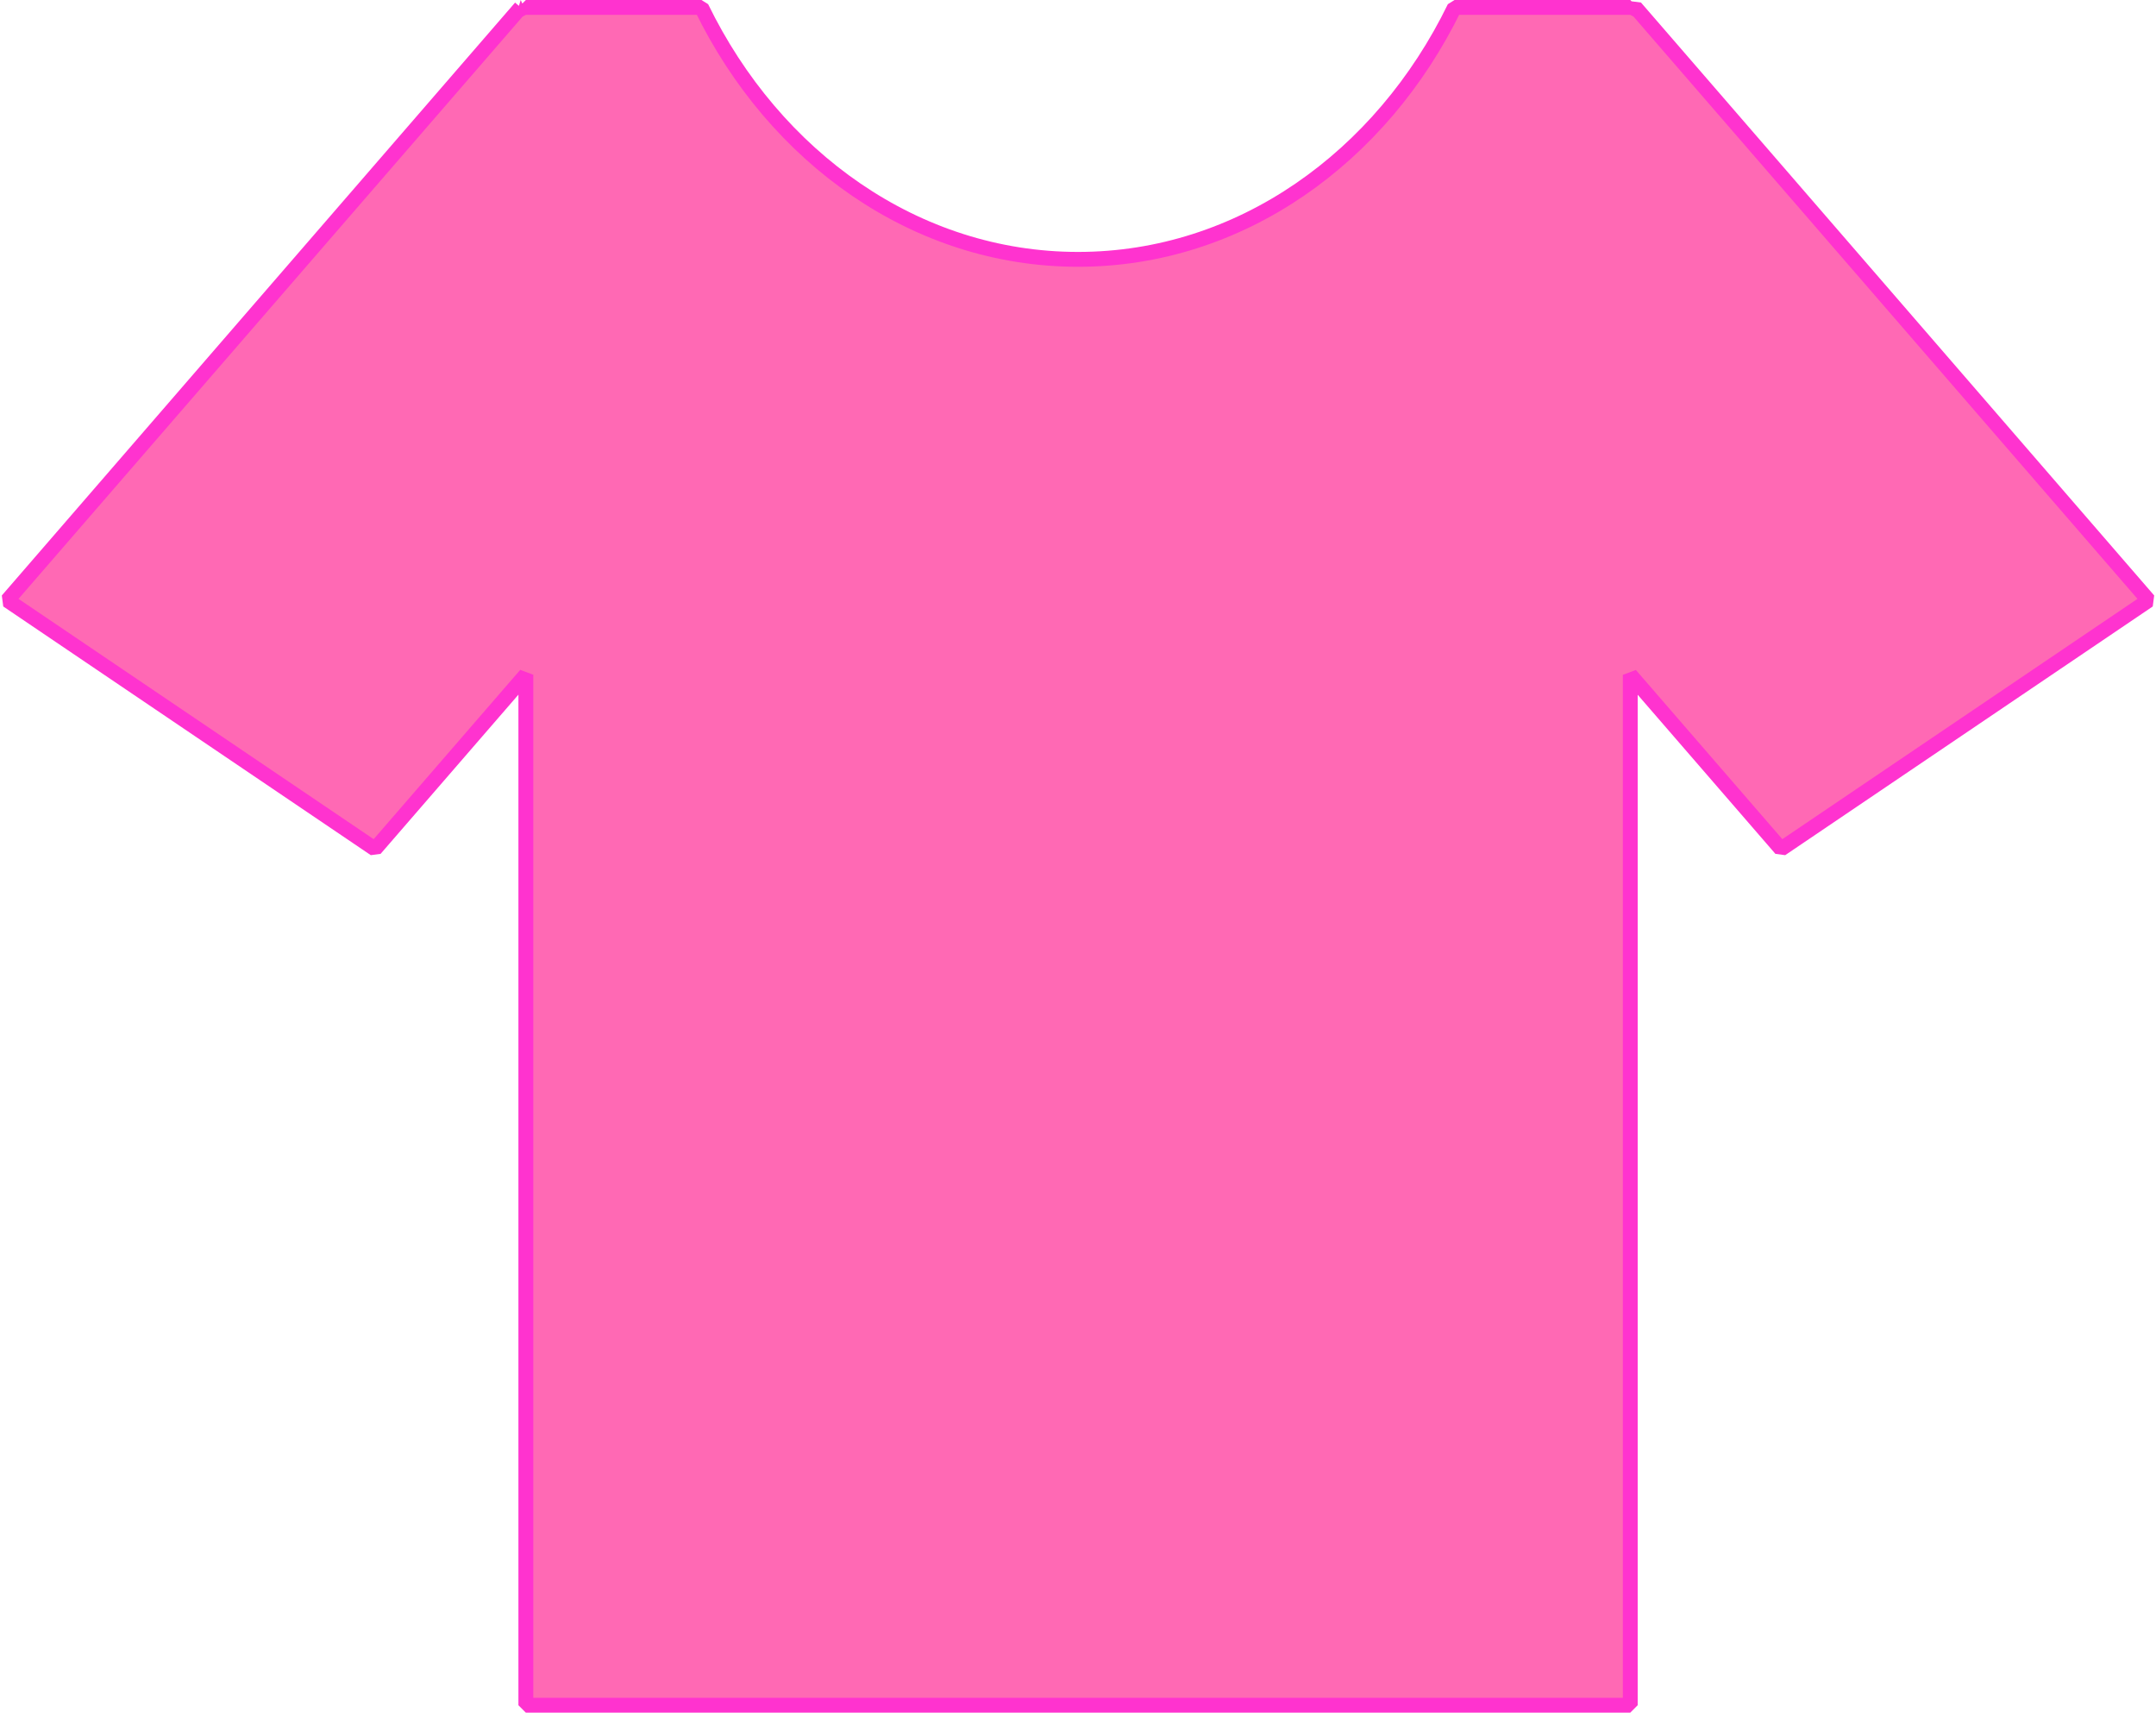 <?xml version="1.0" encoding="UTF-8" standalone="no"?>
<svg xmlns="http://www.w3.org/2000/svg" width="1259.049" height="1000" version="1.0">
  <path fill="#ff69b4" stroke="#ff33cf" stroke-linecap="square" stroke-linejoin="bevel" stroke-miterlimit="3.5" stroke-width="8.676" d="M304.08 4.338 4.338 350.521l214.633 145.201 88.113-101.765V995.662h644.945V394.022l88.048 101.699 214.633-145.201-299.677-346.183-3.005 2.025V4.338h-102.614c-42.684 87.675-125.164 147.095-219.859 147.095-94.695-0-177.24-59.42-219.924-147.095h-102.548v2.025l-3.005-2.025z"/>
  <path fill="none" d="M312.013 690.619c-.684-218.418-2.046-298.788-5.078-299.799-2.278-.759-22.675 20.069-45.325 46.285-22.65 26.216-42.654 47.666-44.452 47.666-1.798 0-48.339-30.472-103.425-67.715l-100.156-67.715 146.923-169.77 146.923-169.77 49.33.078 49.33.078 12.789 22.729c15.6 27.724 60.442 73.216 88.396 89.675 35.054 20.64 69.753 30.973 110.133 32.795 46.217 2.085 72.479-3.32 115.282-23.729 28.352-13.518 39.461-21.496 64.303-46.176 16.517-16.409 35.73-39.701 42.696-51.76l12.666-21.925 49.513-1.013 49.513-1.013 138.44 159.904c76.142 87.947 142.189 164.339 146.772 169.76l8.332 9.857-33.91 23.389c-18.651 12.864-64.466 44.035-101.811 69.268l-67.9 45.878-41.722-48.764c-23.516-27.485-44.115-48.409-47.204-47.952-4.812.713-5.595 37.273-6.416 299.485l-.935 298.673h-632.073l-.935-298.418z"/>
  <path fill="none" d="M312.013 690.619c-.684-218.418-2.046-298.788-5.078-299.799-2.278-.759-22.675 20.069-45.325 46.285-22.65 26.216-42.654 47.666-44.452 47.666-1.798 0-48.339-30.472-103.425-67.715l-100.156-67.715 146.923-169.77 146.923-169.77 49.33.078 49.33.078 12.789 22.729c15.6 27.724 60.442 73.216 88.396 89.675 35.054 20.64 69.753 30.973 110.133 32.795 46.217 2.085 72.479-3.32 115.282-23.729 28.352-13.518 39.461-21.496 64.303-46.176 16.517-16.409 35.73-39.701 42.696-51.76l12.666-21.925 49.513-1.013 49.513-1.013 138.44 159.904c76.142 87.947 142.189 164.339 146.772 169.76l8.332 9.857-33.91 23.389c-18.651 12.864-64.466 44.035-101.811 69.268l-67.9 45.878-41.722-48.764c-23.516-27.485-44.115-48.409-47.204-47.952-4.812.713-5.595 37.273-6.416 299.485l-.935 298.673h-632.073l-.935-298.418z"/>
  <path fill="none" d="M312.013 690.619c-.684-218.418-2.046-298.788-5.078-299.799-2.278-.759-22.675 20.069-45.325 46.285-22.65 26.216-42.654 47.666-44.452 47.666-1.798 0-48.339-30.472-103.425-67.715l-100.156-67.715 146.923-169.77 146.923-169.77 49.33.078 49.33.078 12.789 22.729c15.6 27.724 60.442 73.216 88.396 89.675 35.054 20.64 69.753 30.973 110.133 32.795 46.217 2.085 72.479-3.32 115.282-23.729 28.352-13.518 39.461-21.496 64.303-46.176 16.517-16.409 35.73-39.701 42.696-51.76l12.666-21.925 49.513-1.013 49.513-1.013 138.44 159.904c76.142 87.947 142.189 164.339 146.772 169.76l8.332 9.857-33.91 23.389c-18.651 12.864-64.466 44.035-101.811 69.268l-67.9 45.878-41.722-48.764c-23.516-27.485-44.115-48.409-47.204-47.952-4.812.713-5.595 37.273-6.416 299.485l-.935 298.673h-632.073l-.935-298.418z"/>
  <path fill="none" d="M312.905 692.024c0-250.084-.823-299.561-5.009-301.167-4.056-1.557-57.675 55.917-85.175 91.298-3.685 4.741-19.217-4.523-106.701-63.639l-102.388-69.188 146.039-168.678 146.039-168.678h101.505l11.744 21.011c6.586 11.784 25.663 34.652 43.438 52.071 49.628 48.634 100.83 70.363 166.589 70.696 39.385.2 64.4-5.255 98.661-21.513 46.98-22.294 90.015-61.748 114.424-104.905l9.815-17.353 51.157.112 51.157.112 145.376 168.279 145.376 168.279-13.829 9.907c-14.896 10.671-179.136 121.713-186.156 125.859-2.588 1.528-20.819-16.64-46.803-46.643-28.207-32.569-44.341-48.465-47.831-47.125-4.529 1.738-5.268 44.032-5.268 301.266v299.245h-632.159V692.024z"/>
  <path fill="none" d="M312.905 692.024c0-250.084-.823-299.561-5.009-301.167-4.056-1.557-57.675 55.917-85.175 91.298-3.685 4.741-19.217-4.523-106.701-63.639l-102.388-69.188 146.039-168.678 146.039-168.678h101.505l11.744 21.011c6.586 11.784 25.663 34.652 43.438 52.071 49.628 48.634 100.83 70.363 166.589 70.696 39.385.2 64.4-5.255 98.661-21.513 46.98-22.294 90.015-61.748 114.424-104.905l9.815-17.353 51.157.112 51.157.112 145.376 168.279 145.376 168.279-13.829 9.907c-14.896 10.671-179.136 121.713-186.156 125.859-2.588 1.528-20.819-16.64-46.803-46.643-28.207-32.569-44.341-48.465-47.831-47.125-4.529 1.738-5.268 44.032-5.268 301.266v299.245h-632.159V692.024z"/>
</svg>